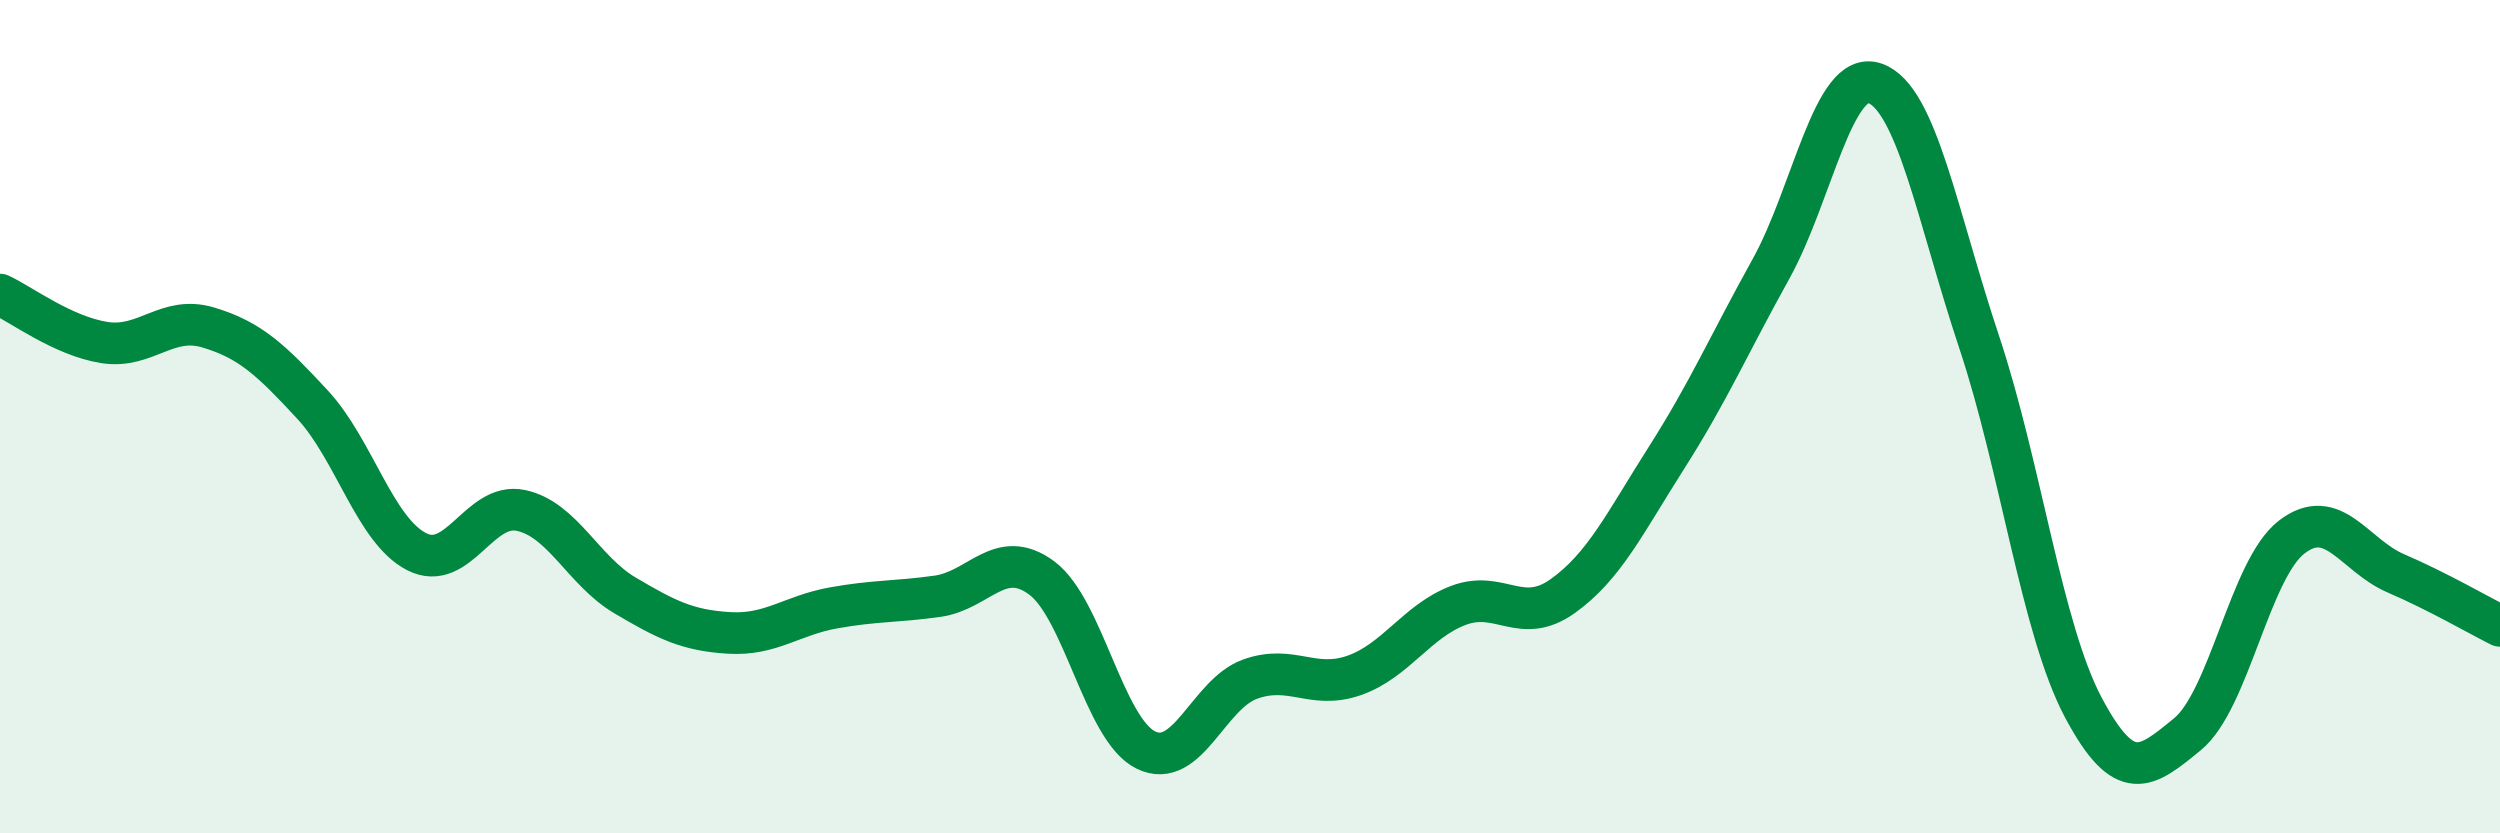 
    <svg width="60" height="20" viewBox="0 0 60 20" xmlns="http://www.w3.org/2000/svg">
      <path
        d="M 0,7.07 C 0.5,7.3 1.5,8.06 2.5,8.22 C 3.5,8.38 4,7.56 5,7.86 C 6,8.16 6.5,8.63 7.5,9.71 C 8.5,10.79 9,12.73 10,13.24 C 11,13.75 11.5,12.04 12.5,12.25 C 13.5,12.46 14,13.7 15,14.29 C 16,14.88 16.5,15.13 17.5,15.19 C 18.5,15.25 19,14.77 20,14.59 C 21,14.41 21.5,14.45 22.5,14.31 C 23.5,14.17 24,13.13 25,13.87 C 26,14.61 26.5,17.51 27.5,18 C 28.5,18.49 29,16.66 30,16.3 C 31,15.94 31.5,16.56 32.5,16.21 C 33.5,15.86 34,14.91 35,14.53 C 36,14.15 36.5,15.02 37.5,14.31 C 38.5,13.6 39,12.55 40,10.98 C 41,9.41 41.5,8.26 42.5,6.46 C 43.5,4.66 44,1.65 45,2 C 46,2.35 46.5,5.21 47.5,8.21 C 48.5,11.21 49,15.1 50,16.98 C 51,18.86 51.5,18.44 52.5,17.62 C 53.5,16.8 54,13.66 55,12.89 C 56,12.12 56.5,13.33 57.5,13.76 C 58.5,14.19 59.5,14.77 60,15.02L60 20L0 20Z"
        fill="#008740"
        opacity="0.1"
        stroke-linecap="round"
        stroke-linejoin="round"
      />
      <path
        d="M 0,7.07 C 0.5,7.3 1.5,8.06 2.5,8.22 C 3.5,8.38 4,7.56 5,7.86 C 6,8.16 6.5,8.63 7.5,9.71 C 8.5,10.79 9,12.73 10,13.24 C 11,13.75 11.5,12.04 12.5,12.25 C 13.5,12.46 14,13.7 15,14.29 C 16,14.88 16.5,15.13 17.5,15.19 C 18.5,15.25 19,14.77 20,14.59 C 21,14.41 21.5,14.45 22.5,14.31 C 23.5,14.17 24,13.13 25,13.87 C 26,14.61 26.5,17.51 27.5,18 C 28.5,18.49 29,16.66 30,16.3 C 31,15.94 31.5,16.56 32.5,16.21 C 33.5,15.86 34,14.91 35,14.53 C 36,14.15 36.5,15.02 37.5,14.31 C 38.5,13.6 39,12.55 40,10.98 C 41,9.41 41.5,8.26 42.5,6.46 C 43.5,4.66 44,1.65 45,2 C 46,2.35 46.5,5.21 47.5,8.21 C 48.5,11.21 49,15.1 50,16.98 C 51,18.86 51.5,18.44 52.5,17.62 C 53.5,16.8 54,13.66 55,12.89 C 56,12.12 56.5,13.33 57.5,13.76 C 58.5,14.19 59.5,14.77 60,15.02"
        stroke="#008740"
        stroke-width="1"
        fill="none"
        stroke-linecap="round"
        stroke-linejoin="round"
      />
    </svg>
  